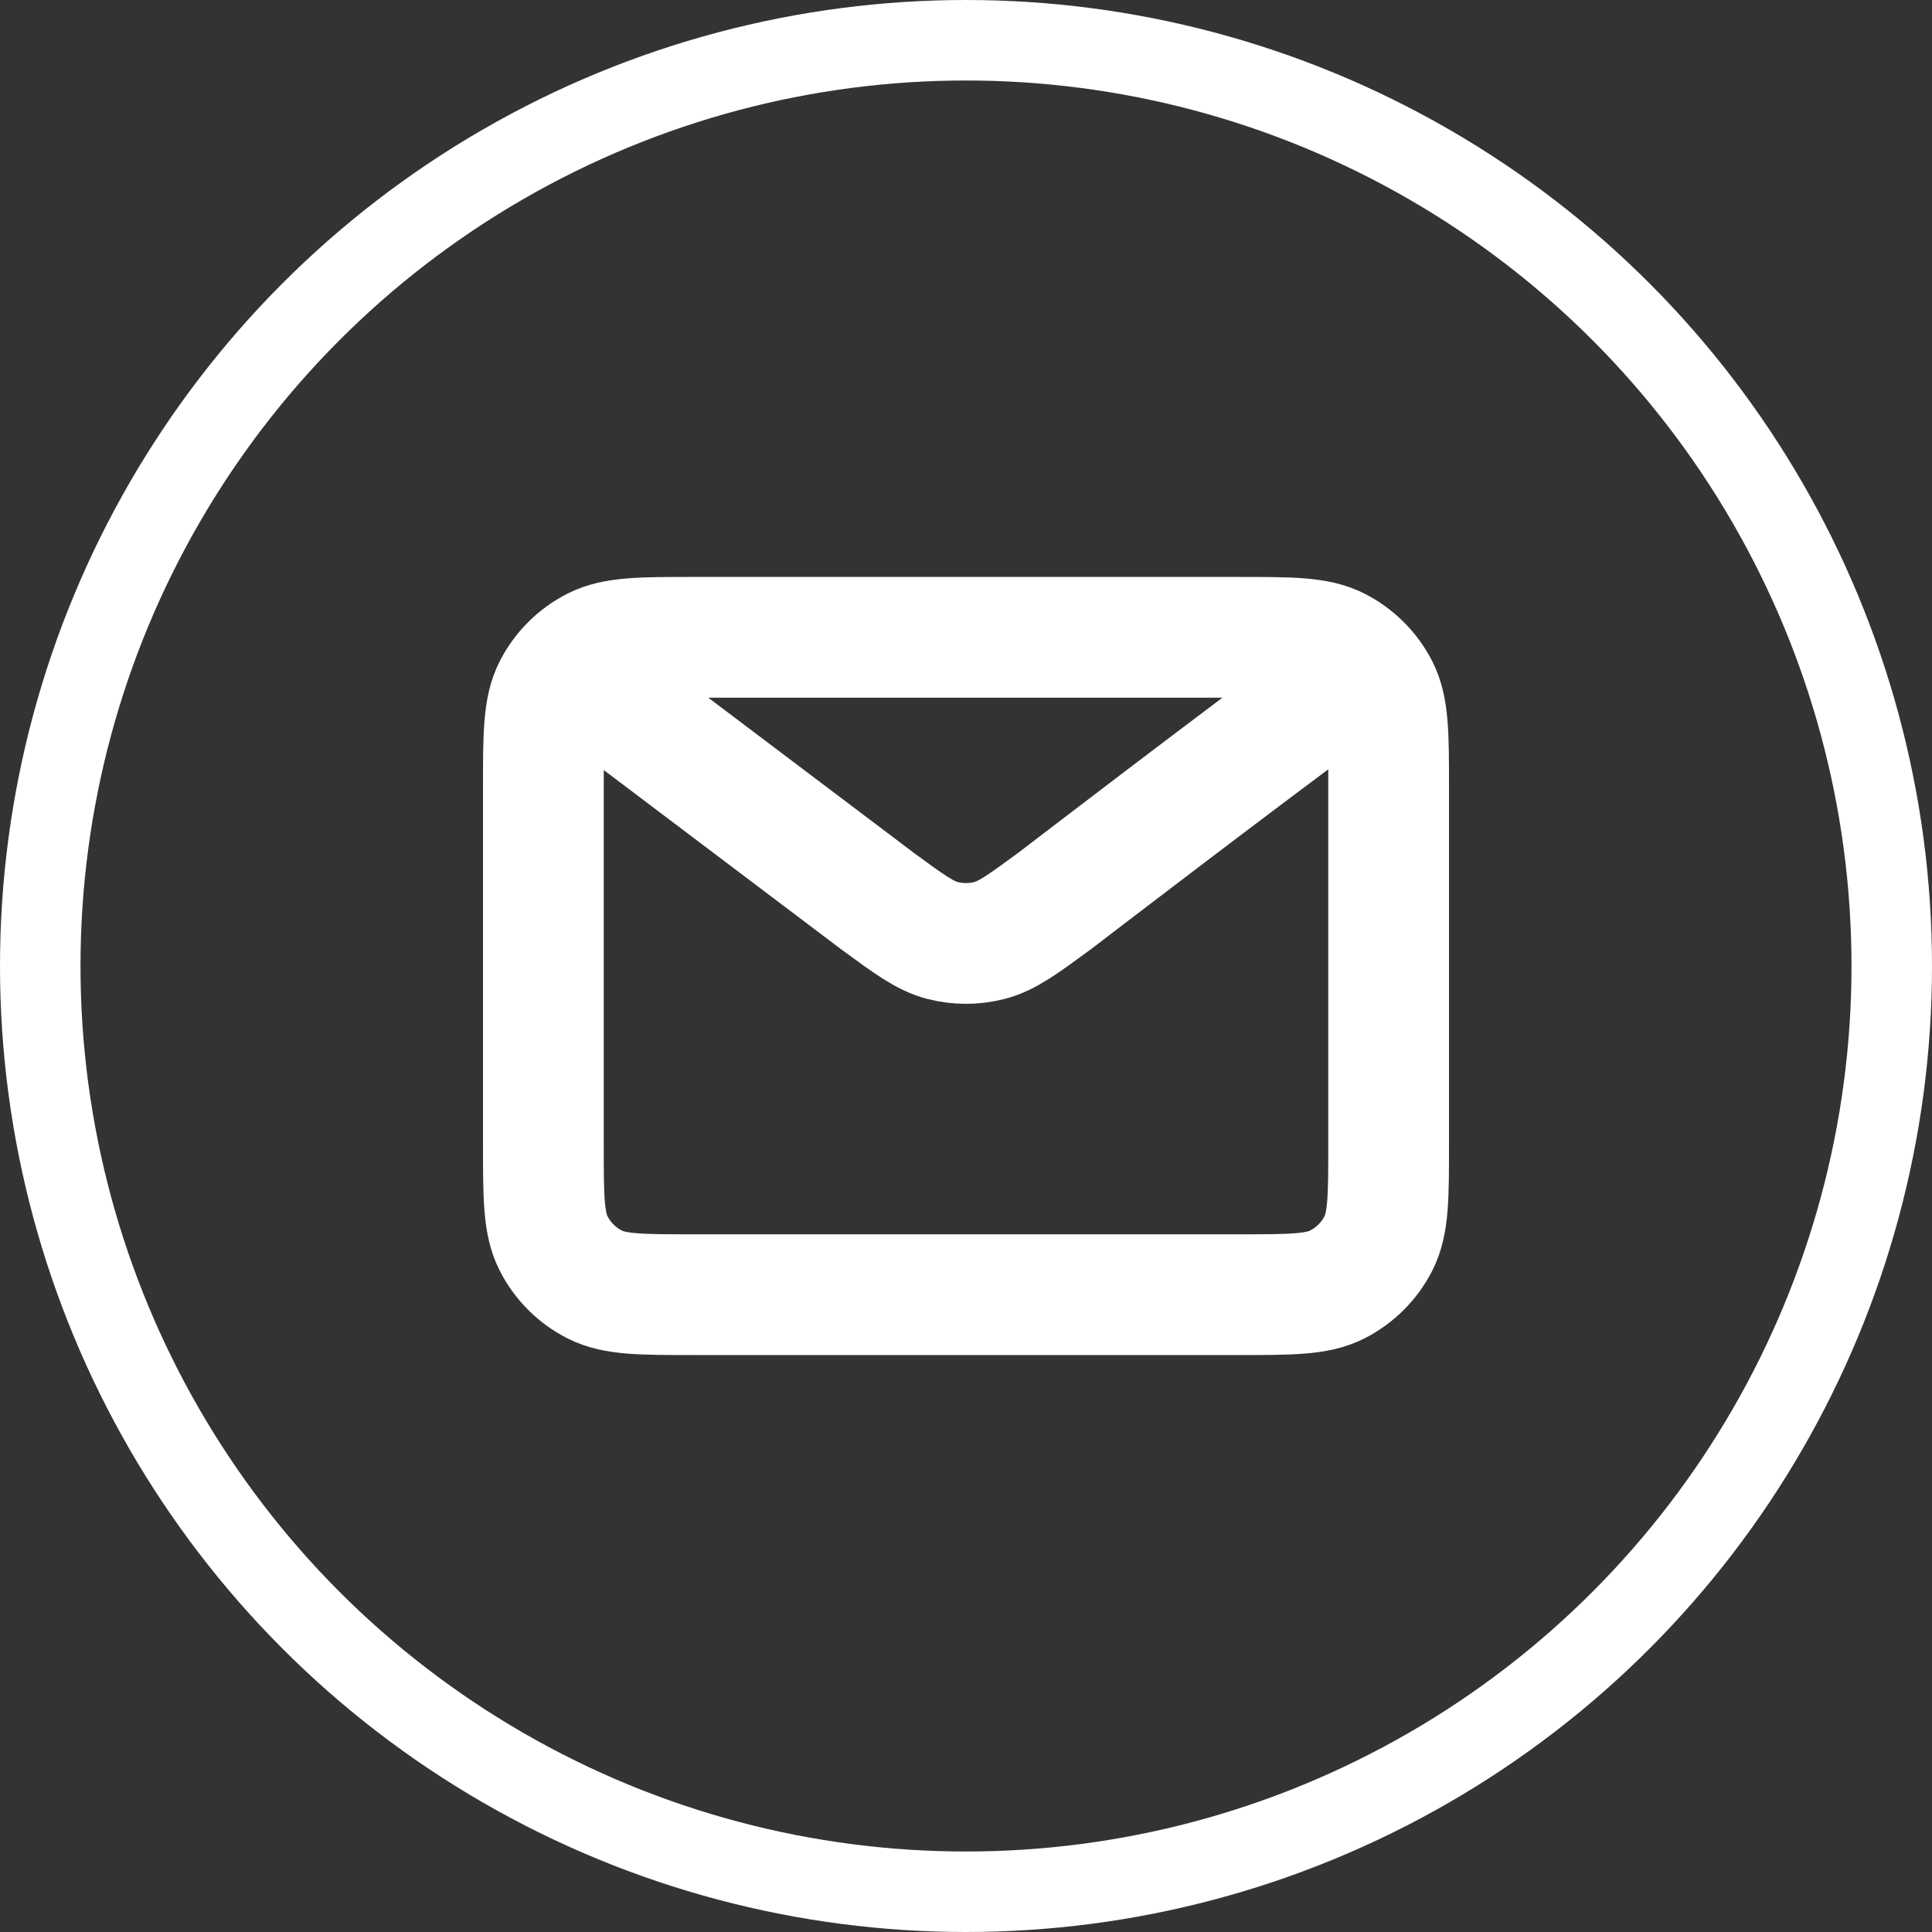 <svg width="24" height="24" viewBox="0 0 24 24" fill="none" xmlns="http://www.w3.org/2000/svg">
    <rect x="0" y="0" width="24" height="24" fill="#333333" stroke="none"/>
    <circle cx="12" cy="12" r="11.5" stroke="white"/>
    <path d="M7.333 8.5L10.896 11.19L10.897 11.191C11.293 11.481 11.491 11.627 11.708 11.683C11.899 11.732 12.101 11.732 12.292 11.683C12.509 11.627 12.708 11.481 13.104 11.19C13.104 11.19 15.389 9.437 16.667 8.5M6.75 14.217V9.783C6.75 9.13 6.75 8.803 6.877 8.553C6.989 8.334 7.167 8.156 7.387 8.044C7.636 7.917 7.963 7.917 8.617 7.917H15.383C16.037 7.917 16.363 7.917 16.613 8.044C16.832 8.156 17.011 8.334 17.123 8.553C17.25 8.803 17.25 9.129 17.25 9.781V14.219C17.25 14.871 17.25 15.197 17.123 15.446C17.011 15.666 16.832 15.844 16.613 15.956C16.363 16.083 16.037 16.083 15.385 16.083H8.615C7.963 16.083 7.636 16.083 7.387 15.956C7.167 15.844 6.989 15.666 6.877 15.446C6.75 15.197 6.75 14.87 6.75 14.217Z" stroke="white" stroke-width="1.5" stroke-linecap="round" stroke-linejoin="round"/>
</svg>
